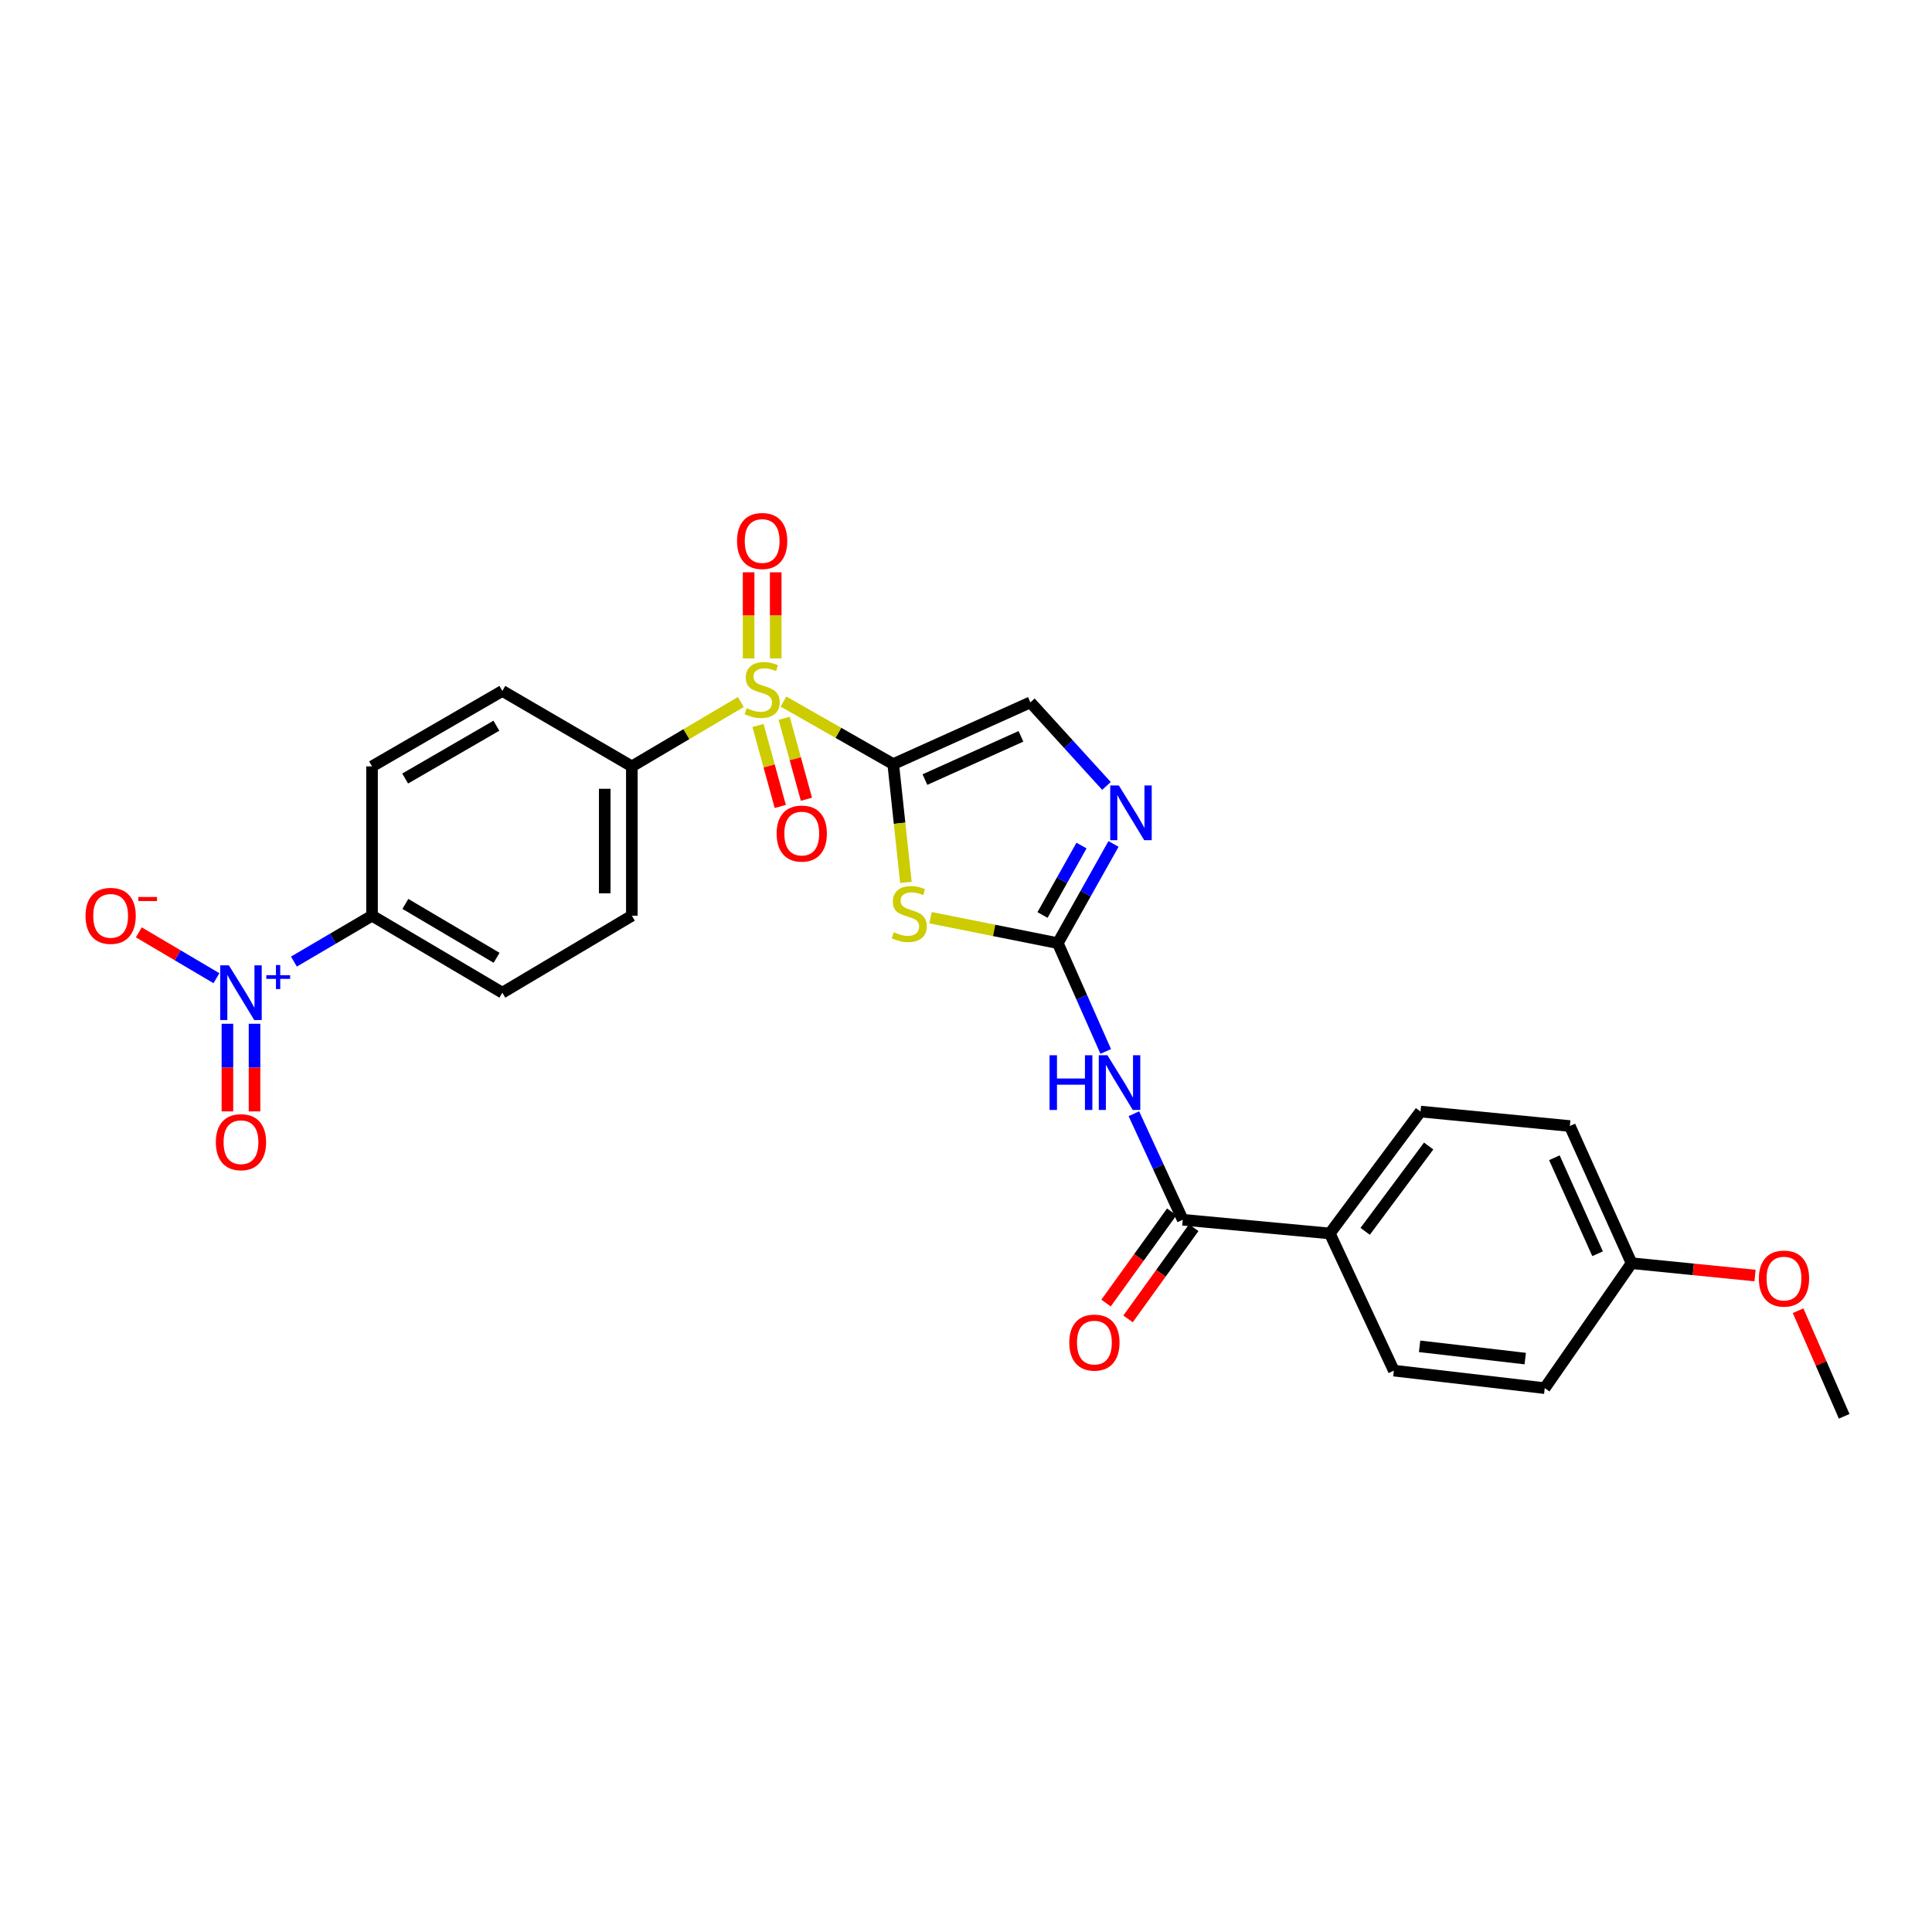 <?xml version='1.0' encoding='iso-8859-1'?>
<svg version='1.1' baseProfile='full'
              xmlns='http://www.w3.org/2000/svg'
                      xmlns:rdkit='http://www.rdkit.org/xml'
                      xmlns:xlink='http://www.w3.org/1999/xlink'
                  xml:space='preserve'
width='1000px' height='1000px' viewBox='0 0 1000 1000'>
<!-- END OF HEADER -->
<rect style='opacity:1.0;fill:#FFFFFF;stroke:none' width='1000' height='1000' x='0' y='0'> </rect>
<path class='bond-0' d='M 462.334,395.503 L 433.928,379.312' style='fill:none;fill-rule:evenodd;stroke:#000000;stroke-width:6px;stroke-linecap:butt;stroke-linejoin:miter;stroke-opacity:1' />
<path class='bond-0' d='M 433.928,379.312 L 405.522,363.121' style='fill:none;fill-rule:evenodd;stroke:#CCCC00;stroke-width:6px;stroke-linecap:butt;stroke-linejoin:miter;stroke-opacity:1' />
<path class='bond-1' d='M 462.334,395.503 L 465.616,426.114' style='fill:none;fill-rule:evenodd;stroke:#000000;stroke-width:6px;stroke-linecap:butt;stroke-linejoin:miter;stroke-opacity:1' />
<path class='bond-1' d='M 465.616,426.114 L 468.899,456.725' style='fill:none;fill-rule:evenodd;stroke:#CCCC00;stroke-width:6px;stroke-linecap:butt;stroke-linejoin:miter;stroke-opacity:1' />
<path class='bond-6' d='M 462.334,395.503 L 533.328,363.537' style='fill:none;fill-rule:evenodd;stroke:#000000;stroke-width:6px;stroke-linecap:butt;stroke-linejoin:miter;stroke-opacity:1' />
<path class='bond-6' d='M 478.745,403.504 L 528.441,381.128' style='fill:none;fill-rule:evenodd;stroke:#000000;stroke-width:6px;stroke-linecap:butt;stroke-linejoin:miter;stroke-opacity:1' />
<path class='bond-8' d='M 383.451,363.354 L 355.247,380.017' style='fill:none;fill-rule:evenodd;stroke:#CCCC00;stroke-width:6px;stroke-linecap:butt;stroke-linejoin:miter;stroke-opacity:1' />
<path class='bond-8' d='M 355.247,380.017 L 327.043,396.68' style='fill:none;fill-rule:evenodd;stroke:#000000;stroke-width:6px;stroke-linecap:butt;stroke-linejoin:miter;stroke-opacity:1' />
<path class='bond-10' d='M 392.347,375.505 L 398.109,396.461' style='fill:none;fill-rule:evenodd;stroke:#CCCC00;stroke-width:6px;stroke-linecap:butt;stroke-linejoin:miter;stroke-opacity:1' />
<path class='bond-10' d='M 398.109,396.461 L 403.871,417.417' style='fill:none;fill-rule:evenodd;stroke:#FF0000;stroke-width:6px;stroke-linecap:butt;stroke-linejoin:miter;stroke-opacity:1' />
<path class='bond-10' d='M 405.878,371.785 L 411.64,392.741' style='fill:none;fill-rule:evenodd;stroke:#CCCC00;stroke-width:6px;stroke-linecap:butt;stroke-linejoin:miter;stroke-opacity:1' />
<path class='bond-10' d='M 411.64,392.741 L 417.403,413.697' style='fill:none;fill-rule:evenodd;stroke:#FF0000;stroke-width:6px;stroke-linecap:butt;stroke-linejoin:miter;stroke-opacity:1' />
<path class='bond-11' d='M 401.506,340.79 L 401.506,318.504' style='fill:none;fill-rule:evenodd;stroke:#CCCC00;stroke-width:6px;stroke-linecap:butt;stroke-linejoin:miter;stroke-opacity:1' />
<path class='bond-11' d='M 401.506,318.504 L 401.506,296.218' style='fill:none;fill-rule:evenodd;stroke:#FF0000;stroke-width:6px;stroke-linecap:butt;stroke-linejoin:miter;stroke-opacity:1' />
<path class='bond-11' d='M 387.473,340.79 L 387.473,318.504' style='fill:none;fill-rule:evenodd;stroke:#CCCC00;stroke-width:6px;stroke-linecap:butt;stroke-linejoin:miter;stroke-opacity:1' />
<path class='bond-11' d='M 387.473,318.504 L 387.473,296.218' style='fill:none;fill-rule:evenodd;stroke:#FF0000;stroke-width:6px;stroke-linecap:butt;stroke-linejoin:miter;stroke-opacity:1' />
<path class='bond-2' d='M 481.662,474.997 L 514.59,481.584' style='fill:none;fill-rule:evenodd;stroke:#CCCC00;stroke-width:6px;stroke-linecap:butt;stroke-linejoin:miter;stroke-opacity:1' />
<path class='bond-2' d='M 514.59,481.584 L 547.518,488.171' style='fill:none;fill-rule:evenodd;stroke:#000000;stroke-width:6px;stroke-linecap:butt;stroke-linejoin:miter;stroke-opacity:1' />
<path class='bond-4' d='M 547.518,488.171 L 559.922,516.198' style='fill:none;fill-rule:evenodd;stroke:#000000;stroke-width:6px;stroke-linecap:butt;stroke-linejoin:miter;stroke-opacity:1' />
<path class='bond-4' d='M 559.922,516.198 L 572.327,544.224' style='fill:none;fill-rule:evenodd;stroke:#0000FF;stroke-width:6px;stroke-linecap:butt;stroke-linejoin:miter;stroke-opacity:1' />
<path class='bond-27' d='M 547.518,488.171 L 561.933,462.498' style='fill:none;fill-rule:evenodd;stroke:#000000;stroke-width:6px;stroke-linecap:butt;stroke-linejoin:miter;stroke-opacity:1' />
<path class='bond-27' d='M 561.933,462.498 L 576.348,436.825' style='fill:none;fill-rule:evenodd;stroke:#0000FF;stroke-width:6px;stroke-linecap:butt;stroke-linejoin:miter;stroke-opacity:1' />
<path class='bond-27' d='M 539.606,473.598 L 549.696,455.627' style='fill:none;fill-rule:evenodd;stroke:#000000;stroke-width:6px;stroke-linecap:butt;stroke-linejoin:miter;stroke-opacity:1' />
<path class='bond-27' d='M 549.696,455.627 L 559.787,437.656' style='fill:none;fill-rule:evenodd;stroke:#0000FF;stroke-width:6px;stroke-linecap:butt;stroke-linejoin:miter;stroke-opacity:1' />
<path class='bond-3' d='M 152.137,497.712 L 172.35,485.839' style='fill:none;fill-rule:evenodd;stroke:#0000FF;stroke-width:6px;stroke-linecap:butt;stroke-linejoin:miter;stroke-opacity:1' />
<path class='bond-3' d='M 172.35,485.839 L 192.562,473.966' style='fill:none;fill-rule:evenodd;stroke:#000000;stroke-width:6px;stroke-linecap:butt;stroke-linejoin:miter;stroke-opacity:1' />
<path class='bond-12' d='M 112.027,506.312 L 91.944,494.448' style='fill:none;fill-rule:evenodd;stroke:#0000FF;stroke-width:6px;stroke-linecap:butt;stroke-linejoin:miter;stroke-opacity:1' />
<path class='bond-12' d='M 91.944,494.448 L 71.861,482.584' style='fill:none;fill-rule:evenodd;stroke:#FF0000;stroke-width:6px;stroke-linecap:butt;stroke-linejoin:miter;stroke-opacity:1' />
<path class='bond-14' d='M 117.709,529.906 L 117.709,552.581' style='fill:none;fill-rule:evenodd;stroke:#0000FF;stroke-width:6px;stroke-linecap:butt;stroke-linejoin:miter;stroke-opacity:1' />
<path class='bond-14' d='M 117.709,552.581 L 117.709,575.257' style='fill:none;fill-rule:evenodd;stroke:#FF0000;stroke-width:6px;stroke-linecap:butt;stroke-linejoin:miter;stroke-opacity:1' />
<path class='bond-14' d='M 131.742,529.906 L 131.742,552.581' style='fill:none;fill-rule:evenodd;stroke:#0000FF;stroke-width:6px;stroke-linecap:butt;stroke-linejoin:miter;stroke-opacity:1' />
<path class='bond-14' d='M 131.742,552.581 L 131.742,575.257' style='fill:none;fill-rule:evenodd;stroke:#FF0000;stroke-width:6px;stroke-linecap:butt;stroke-linejoin:miter;stroke-opacity:1' />
<path class='bond-7' d='M 586.895,576.472 L 599.542,603.912' style='fill:none;fill-rule:evenodd;stroke:#0000FF;stroke-width:6px;stroke-linecap:butt;stroke-linejoin:miter;stroke-opacity:1' />
<path class='bond-7' d='M 599.542,603.912 L 612.189,631.352' style='fill:none;fill-rule:evenodd;stroke:#000000;stroke-width:6px;stroke-linecap:butt;stroke-linejoin:miter;stroke-opacity:1' />
<path class='bond-5' d='M 572.711,406.807 L 553.02,385.172' style='fill:none;fill-rule:evenodd;stroke:#0000FF;stroke-width:6px;stroke-linecap:butt;stroke-linejoin:miter;stroke-opacity:1' />
<path class='bond-5' d='M 553.02,385.172 L 533.328,363.537' style='fill:none;fill-rule:evenodd;stroke:#000000;stroke-width:6px;stroke-linecap:butt;stroke-linejoin:miter;stroke-opacity:1' />
<path class='bond-13' d='M 612.189,631.352 L 688.305,638.431' style='fill:none;fill-rule:evenodd;stroke:#000000;stroke-width:6px;stroke-linecap:butt;stroke-linejoin:miter;stroke-opacity:1' />
<path class='bond-15' d='M 606.495,627.251 L 589.494,650.856' style='fill:none;fill-rule:evenodd;stroke:#000000;stroke-width:6px;stroke-linecap:butt;stroke-linejoin:miter;stroke-opacity:1' />
<path class='bond-15' d='M 589.494,650.856 L 572.492,674.462' style='fill:none;fill-rule:evenodd;stroke:#FF0000;stroke-width:6px;stroke-linecap:butt;stroke-linejoin:miter;stroke-opacity:1' />
<path class='bond-15' d='M 617.883,635.453 L 600.881,659.058' style='fill:none;fill-rule:evenodd;stroke:#000000;stroke-width:6px;stroke-linecap:butt;stroke-linejoin:miter;stroke-opacity:1' />
<path class='bond-15' d='M 600.881,659.058 L 583.879,682.663' style='fill:none;fill-rule:evenodd;stroke:#FF0000;stroke-width:6px;stroke-linecap:butt;stroke-linejoin:miter;stroke-opacity:1' />
<path class='bond-16' d='M 327.043,396.68 L 260.017,357.62' style='fill:none;fill-rule:evenodd;stroke:#000000;stroke-width:6px;stroke-linecap:butt;stroke-linejoin:miter;stroke-opacity:1' />
<path class='bond-17' d='M 327.043,396.68 L 327.043,473.966' style='fill:none;fill-rule:evenodd;stroke:#000000;stroke-width:6px;stroke-linecap:butt;stroke-linejoin:miter;stroke-opacity:1' />
<path class='bond-17' d='M 313.009,408.273 L 313.009,462.373' style='fill:none;fill-rule:evenodd;stroke:#000000;stroke-width:6px;stroke-linecap:butt;stroke-linejoin:miter;stroke-opacity:1' />
<path class='bond-9' d='M 192.562,473.966 L 260.017,513.813' style='fill:none;fill-rule:evenodd;stroke:#000000;stroke-width:6px;stroke-linecap:butt;stroke-linejoin:miter;stroke-opacity:1' />
<path class='bond-9' d='M 209.818,467.86 L 257.036,495.753' style='fill:none;fill-rule:evenodd;stroke:#000000;stroke-width:6px;stroke-linecap:butt;stroke-linejoin:miter;stroke-opacity:1' />
<path class='bond-28' d='M 192.562,473.966 L 192.562,396.68' style='fill:none;fill-rule:evenodd;stroke:#000000;stroke-width:6px;stroke-linecap:butt;stroke-linejoin:miter;stroke-opacity:1' />
<path class='bond-20' d='M 688.305,638.431 L 735.255,575.335' style='fill:none;fill-rule:evenodd;stroke:#000000;stroke-width:6px;stroke-linecap:butt;stroke-linejoin:miter;stroke-opacity:1' />
<path class='bond-20' d='M 706.607,637.344 L 739.472,593.177' style='fill:none;fill-rule:evenodd;stroke:#000000;stroke-width:6px;stroke-linecap:butt;stroke-linejoin:miter;stroke-opacity:1' />
<path class='bond-21' d='M 688.305,638.431 L 721.448,709.433' style='fill:none;fill-rule:evenodd;stroke:#000000;stroke-width:6px;stroke-linecap:butt;stroke-linejoin:miter;stroke-opacity:1' />
<path class='bond-18' d='M 260.017,357.62 L 192.562,396.68' style='fill:none;fill-rule:evenodd;stroke:#000000;stroke-width:6px;stroke-linecap:butt;stroke-linejoin:miter;stroke-opacity:1' />
<path class='bond-18' d='M 256.931,375.623 L 209.713,402.965' style='fill:none;fill-rule:evenodd;stroke:#000000;stroke-width:6px;stroke-linecap:butt;stroke-linejoin:miter;stroke-opacity:1' />
<path class='bond-19' d='M 327.043,473.966 L 260.017,513.813' style='fill:none;fill-rule:evenodd;stroke:#000000;stroke-width:6px;stroke-linecap:butt;stroke-linejoin:miter;stroke-opacity:1' />
<path class='bond-23' d='M 735.255,575.335 L 812.549,582.835' style='fill:none;fill-rule:evenodd;stroke:#000000;stroke-width:6px;stroke-linecap:butt;stroke-linejoin:miter;stroke-opacity:1' />
<path class='bond-24' d='M 721.448,709.433 L 799.553,718.501' style='fill:none;fill-rule:evenodd;stroke:#000000;stroke-width:6px;stroke-linecap:butt;stroke-linejoin:miter;stroke-opacity:1' />
<path class='bond-24' d='M 734.782,696.853 L 789.455,703.201' style='fill:none;fill-rule:evenodd;stroke:#000000;stroke-width:6px;stroke-linecap:butt;stroke-linejoin:miter;stroke-opacity:1' />
<path class='bond-22' d='M 844.499,653.829 L 799.553,718.501' style='fill:none;fill-rule:evenodd;stroke:#000000;stroke-width:6px;stroke-linecap:butt;stroke-linejoin:miter;stroke-opacity:1' />
<path class='bond-25' d='M 844.499,653.829 L 876.454,657.022' style='fill:none;fill-rule:evenodd;stroke:#000000;stroke-width:6px;stroke-linecap:butt;stroke-linejoin:miter;stroke-opacity:1' />
<path class='bond-25' d='M 876.454,657.022 L 908.409,660.215' style='fill:none;fill-rule:evenodd;stroke:#FF0000;stroke-width:6px;stroke-linecap:butt;stroke-linejoin:miter;stroke-opacity:1' />
<path class='bond-29' d='M 844.499,653.829 L 812.549,582.835' style='fill:none;fill-rule:evenodd;stroke:#000000;stroke-width:6px;stroke-linecap:butt;stroke-linejoin:miter;stroke-opacity:1' />
<path class='bond-29' d='M 826.909,648.939 L 804.544,599.243' style='fill:none;fill-rule:evenodd;stroke:#000000;stroke-width:6px;stroke-linecap:butt;stroke-linejoin:miter;stroke-opacity:1' />
<path class='bond-26' d='M 930.684,678.418 L 942.615,705.749' style='fill:none;fill-rule:evenodd;stroke:#FF0000;stroke-width:6px;stroke-linecap:butt;stroke-linejoin:miter;stroke-opacity:1' />
<path class='bond-26' d='M 942.615,705.749 L 954.545,733.08' style='fill:none;fill-rule:evenodd;stroke:#000000;stroke-width:6px;stroke-linecap:butt;stroke-linejoin:miter;stroke-opacity:1' />
<path  class='atom-1' d='M 386.489 366.552
Q 386.809 366.672, 388.129 367.232
Q 389.449 367.792, 390.889 368.152
Q 392.369 368.472, 393.809 368.472
Q 396.489 368.472, 398.049 367.192
Q 399.609 365.872, 399.609 363.592
Q 399.609 362.032, 398.809 361.072
Q 398.049 360.112, 396.849 359.592
Q 395.649 359.072, 393.649 358.472
Q 391.129 357.712, 389.609 356.992
Q 388.129 356.272, 387.049 354.752
Q 386.009 353.232, 386.009 350.672
Q 386.009 347.112, 388.409 344.912
Q 390.849 342.712, 395.649 342.712
Q 398.929 342.712, 402.649 344.272
L 401.729 347.352
Q 398.329 345.952, 395.769 345.952
Q 393.009 345.952, 391.489 347.112
Q 389.969 348.232, 390.009 350.192
Q 390.009 351.712, 390.769 352.632
Q 391.569 353.552, 392.689 354.072
Q 393.849 354.592, 395.769 355.192
Q 398.329 355.992, 399.849 356.792
Q 401.369 357.592, 402.449 359.232
Q 403.569 360.832, 403.569 363.592
Q 403.569 367.512, 400.929 369.632
Q 398.329 371.712, 393.969 371.712
Q 391.449 371.712, 389.529 371.152
Q 387.649 370.632, 385.409 369.712
L 386.489 366.552
' fill='#CCCC00'/>
<path  class='atom-2' d='M 462.621 482.508
Q 462.941 482.628, 464.261 483.188
Q 465.581 483.748, 467.021 484.108
Q 468.501 484.428, 469.941 484.428
Q 472.621 484.428, 474.181 483.148
Q 475.741 481.828, 475.741 479.548
Q 475.741 477.988, 474.941 477.028
Q 474.181 476.068, 472.981 475.548
Q 471.781 475.028, 469.781 474.428
Q 467.261 473.668, 465.741 472.948
Q 464.261 472.228, 463.181 470.708
Q 462.141 469.188, 462.141 466.628
Q 462.141 463.068, 464.541 460.868
Q 466.981 458.668, 471.781 458.668
Q 475.061 458.668, 478.781 460.228
L 477.861 463.308
Q 474.461 461.908, 471.901 461.908
Q 469.141 461.908, 467.621 463.068
Q 466.101 464.188, 466.141 466.148
Q 466.141 467.668, 466.901 468.588
Q 467.701 469.508, 468.821 470.028
Q 469.981 470.548, 471.901 471.148
Q 474.461 471.948, 475.981 472.748
Q 477.501 473.548, 478.581 475.188
Q 479.701 476.788, 479.701 479.548
Q 479.701 483.468, 477.061 485.588
Q 474.461 487.668, 470.101 487.668
Q 467.581 487.668, 465.661 487.108
Q 463.781 486.588, 461.541 485.668
L 462.621 482.508
' fill='#CCCC00'/>
<path  class='atom-4' d='M 118.465 499.653
L 127.745 514.653
Q 128.665 516.133, 130.145 518.813
Q 131.625 521.493, 131.705 521.653
L 131.705 499.653
L 135.465 499.653
L 135.465 527.973
L 131.585 527.973
L 121.625 511.573
Q 120.465 509.653, 119.225 507.453
Q 118.025 505.253, 117.665 504.573
L 117.665 527.973
L 113.985 527.973
L 113.985 499.653
L 118.465 499.653
' fill='#0000FF'/>
<path  class='atom-4' d='M 137.841 504.758
L 142.831 504.758
L 142.831 499.504
L 145.049 499.504
L 145.049 504.758
L 150.17 504.758
L 150.17 506.659
L 145.049 506.659
L 145.049 511.939
L 142.831 511.939
L 142.831 506.659
L 137.841 506.659
L 137.841 504.758
' fill='#0000FF'/>
<path  class='atom-5' d='M 543.247 546.198
L 547.087 546.198
L 547.087 558.238
L 561.567 558.238
L 561.567 546.198
L 565.407 546.198
L 565.407 574.518
L 561.567 574.518
L 561.567 561.438
L 547.087 561.438
L 547.087 574.518
L 543.247 574.518
L 543.247 546.198
' fill='#0000FF'/>
<path  class='atom-5' d='M 573.207 546.198
L 582.487 561.198
Q 583.407 562.678, 584.887 565.358
Q 586.367 568.038, 586.447 568.198
L 586.447 546.198
L 590.207 546.198
L 590.207 574.518
L 586.327 574.518
L 576.367 558.118
Q 575.207 556.198, 573.967 553.998
Q 572.767 551.798, 572.407 551.118
L 572.407 574.518
L 568.727 574.518
L 568.727 546.198
L 573.207 546.198
' fill='#0000FF'/>
<path  class='atom-6' d='M 579.125 406.572
L 588.405 421.572
Q 589.325 423.052, 590.805 425.732
Q 592.285 428.412, 592.365 428.572
L 592.365 406.572
L 596.125 406.572
L 596.125 434.892
L 592.245 434.892
L 582.285 418.492
Q 581.125 416.572, 579.885 414.372
Q 578.685 412.172, 578.325 411.492
L 578.325 434.892
L 574.645 434.892
L 574.645 406.572
L 579.125 406.572
' fill='#0000FF'/>
<path  class='atom-11' d='M 401.986 431.454
Q 401.986 424.654, 405.346 420.854
Q 408.706 417.054, 414.986 417.054
Q 421.266 417.054, 424.626 420.854
Q 427.986 424.654, 427.986 431.454
Q 427.986 438.334, 424.586 442.254
Q 421.186 446.134, 414.986 446.134
Q 408.746 446.134, 405.346 442.254
Q 401.986 438.374, 401.986 431.454
M 414.986 442.934
Q 419.306 442.934, 421.626 440.054
Q 423.986 437.134, 423.986 431.454
Q 423.986 425.894, 421.626 423.094
Q 419.306 420.254, 414.986 420.254
Q 410.666 420.254, 408.306 423.054
Q 405.986 425.854, 405.986 431.454
Q 405.986 437.174, 408.306 440.054
Q 410.666 442.934, 414.986 442.934
' fill='#FF0000'/>
<path  class='atom-12' d='M 381.489 280.016
Q 381.489 273.216, 384.849 269.416
Q 388.209 265.616, 394.489 265.616
Q 400.769 265.616, 404.129 269.416
Q 407.489 273.216, 407.489 280.016
Q 407.489 286.896, 404.089 290.816
Q 400.689 294.696, 394.489 294.696
Q 388.249 294.696, 384.849 290.816
Q 381.489 286.936, 381.489 280.016
M 394.489 291.496
Q 398.809 291.496, 401.129 288.616
Q 403.489 285.696, 403.489 280.016
Q 403.489 274.456, 401.129 271.656
Q 398.809 268.816, 394.489 268.816
Q 390.169 268.816, 387.809 271.616
Q 385.489 274.416, 385.489 280.016
Q 385.489 285.736, 387.809 288.616
Q 390.169 291.496, 394.489 291.496
' fill='#FF0000'/>
<path  class='atom-13' d='M 44.271 474.046
Q 44.271 467.246, 47.631 463.446
Q 50.991 459.646, 57.271 459.646
Q 63.551 459.646, 66.911 463.446
Q 70.271 467.246, 70.271 474.046
Q 70.271 480.926, 66.871 484.846
Q 63.471 488.726, 57.271 488.726
Q 51.031 488.726, 47.631 484.846
Q 44.271 480.966, 44.271 474.046
M 57.271 485.526
Q 61.591 485.526, 63.911 482.646
Q 66.271 479.726, 66.271 474.046
Q 66.271 468.486, 63.911 465.686
Q 61.591 462.846, 57.271 462.846
Q 52.951 462.846, 50.591 465.646
Q 48.271 468.446, 48.271 474.046
Q 48.271 479.766, 50.591 482.646
Q 52.951 485.526, 57.271 485.526
' fill='#FF0000'/>
<path  class='atom-13' d='M 71.591 464.268
L 81.28 464.268
L 81.28 466.38
L 71.591 466.38
L 71.591 464.268
' fill='#FF0000'/>
<path  class='atom-15' d='M 111.725 591.187
Q 111.725 584.387, 115.085 580.587
Q 118.445 576.787, 124.725 576.787
Q 131.005 576.787, 134.365 580.587
Q 137.725 584.387, 137.725 591.187
Q 137.725 598.067, 134.325 601.987
Q 130.925 605.867, 124.725 605.867
Q 118.485 605.867, 115.085 601.987
Q 111.725 598.107, 111.725 591.187
M 124.725 602.667
Q 129.045 602.667, 131.365 599.787
Q 133.725 596.867, 133.725 591.187
Q 133.725 585.627, 131.365 582.827
Q 129.045 579.987, 124.725 579.987
Q 120.405 579.987, 118.045 582.787
Q 115.725 585.587, 115.725 591.187
Q 115.725 596.907, 118.045 599.787
Q 120.405 602.667, 124.725 602.667
' fill='#FF0000'/>
<path  class='atom-16' d='M 553.463 694.918
Q 553.463 688.118, 556.823 684.318
Q 560.183 680.518, 566.463 680.518
Q 572.743 680.518, 576.103 684.318
Q 579.463 688.118, 579.463 694.918
Q 579.463 701.798, 576.063 705.718
Q 572.663 709.598, 566.463 709.598
Q 560.223 709.598, 556.823 705.718
Q 553.463 701.838, 553.463 694.918
M 566.463 706.398
Q 570.783 706.398, 573.103 703.518
Q 575.463 700.598, 575.463 694.918
Q 575.463 689.358, 573.103 686.558
Q 570.783 683.718, 566.463 683.718
Q 562.143 683.718, 559.783 686.518
Q 557.463 689.318, 557.463 694.918
Q 557.463 700.638, 559.783 703.518
Q 562.143 706.398, 566.463 706.398
' fill='#FF0000'/>
<path  class='atom-26' d='M 910.391 661.791
Q 910.391 654.991, 913.751 651.191
Q 917.111 647.391, 923.391 647.391
Q 929.671 647.391, 933.031 651.191
Q 936.391 654.991, 936.391 661.791
Q 936.391 668.671, 932.991 672.591
Q 929.591 676.471, 923.391 676.471
Q 917.151 676.471, 913.751 672.591
Q 910.391 668.711, 910.391 661.791
M 923.391 673.271
Q 927.711 673.271, 930.031 670.391
Q 932.391 667.471, 932.391 661.791
Q 932.391 656.231, 930.031 653.431
Q 927.711 650.591, 923.391 650.591
Q 919.071 650.591, 916.711 653.391
Q 914.391 656.191, 914.391 661.791
Q 914.391 667.511, 916.711 670.391
Q 919.071 673.271, 923.391 673.271
' fill='#FF0000'/>
</svg>
